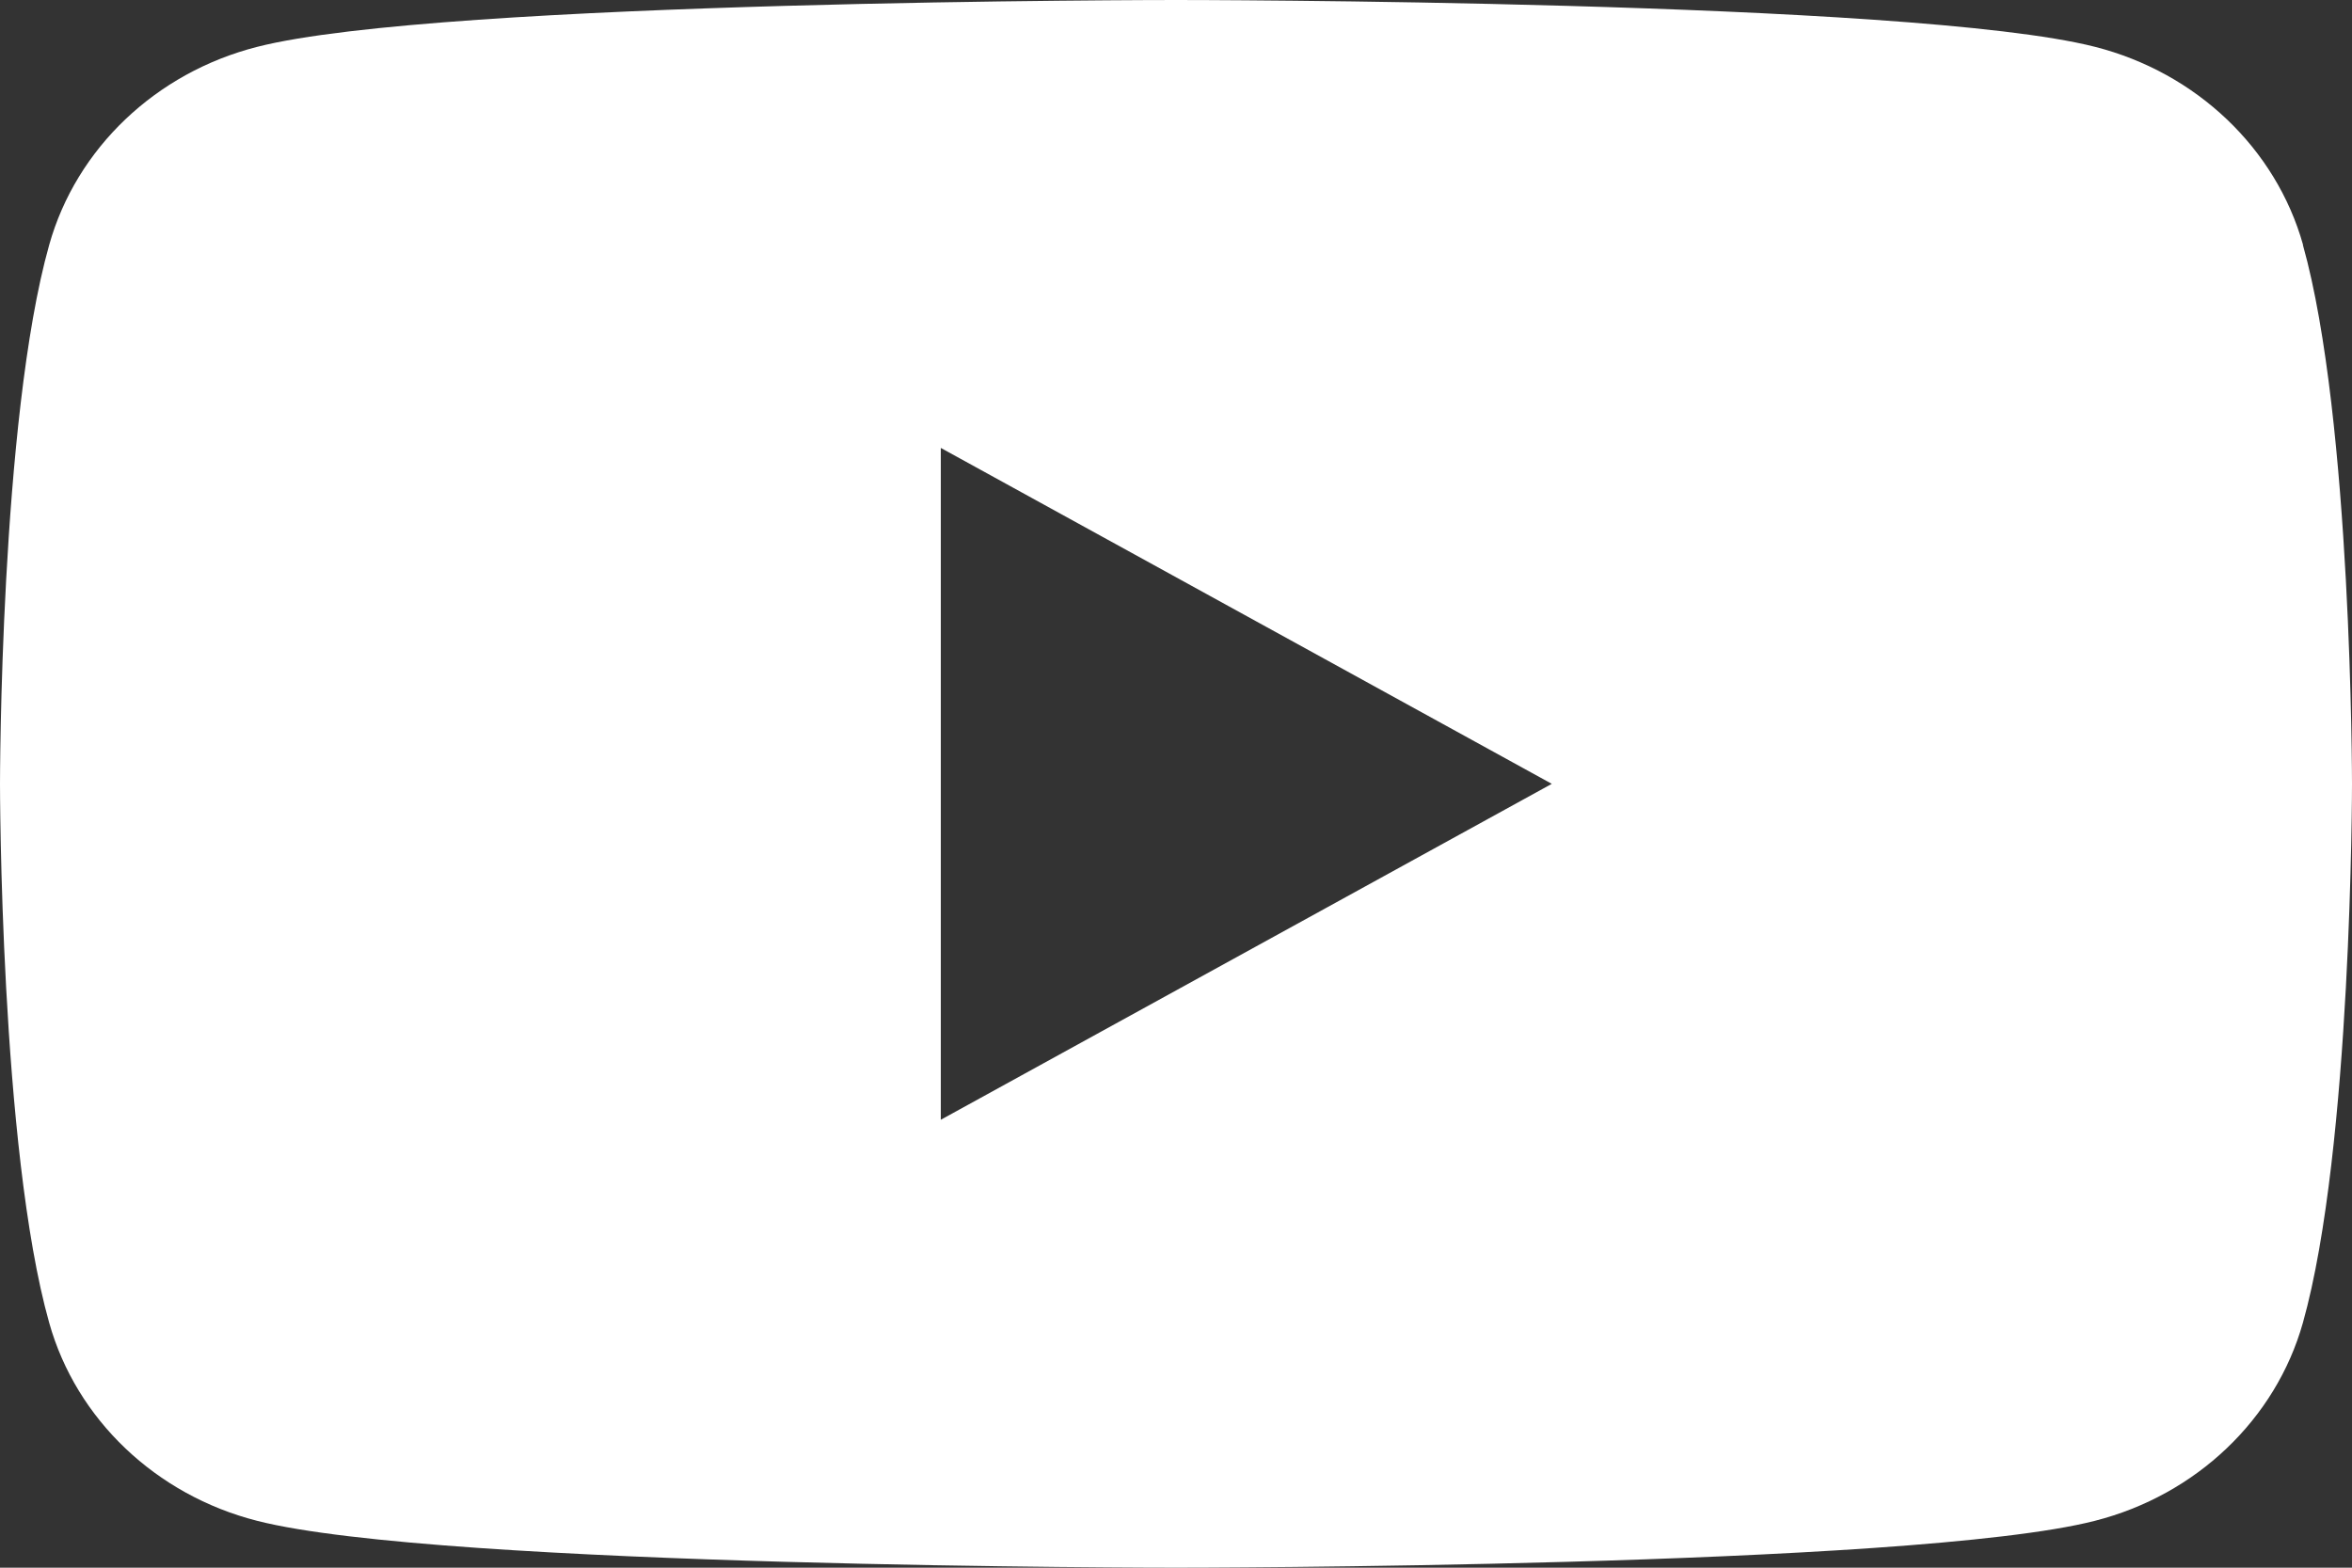 <svg width="27" height="18" viewBox="0 0 27 18" fill="none" xmlns="http://www.w3.org/2000/svg">
<rect x="0" y="0" width="27" height="18" fill="#333333" stroke="none"/>
<path d="M26.438 2.811C26.127 1.704 25.213 0.834 24.051 0.538C21.944 0 13.5 0 13.5 0C13.5 0 5.056 0 2.952 0.538C1.789 0.834 0.876 1.704 0.565 2.811C0 4.815 0 9 0 9C0 9 0 13.185 0.565 15.189C0.876 16.296 1.789 17.166 2.952 17.462C5.056 18 13.5 18 13.5 18C13.5 18 21.944 18 24.048 17.462C25.211 17.166 26.124 16.296 26.436 15.189C27 13.185 27 9 27 9C27 9 27 4.815 26.436 2.811H26.438ZM10.8 12.857V5.143L17.814 9L10.8 12.857Z" fill="white"/>
</svg>
